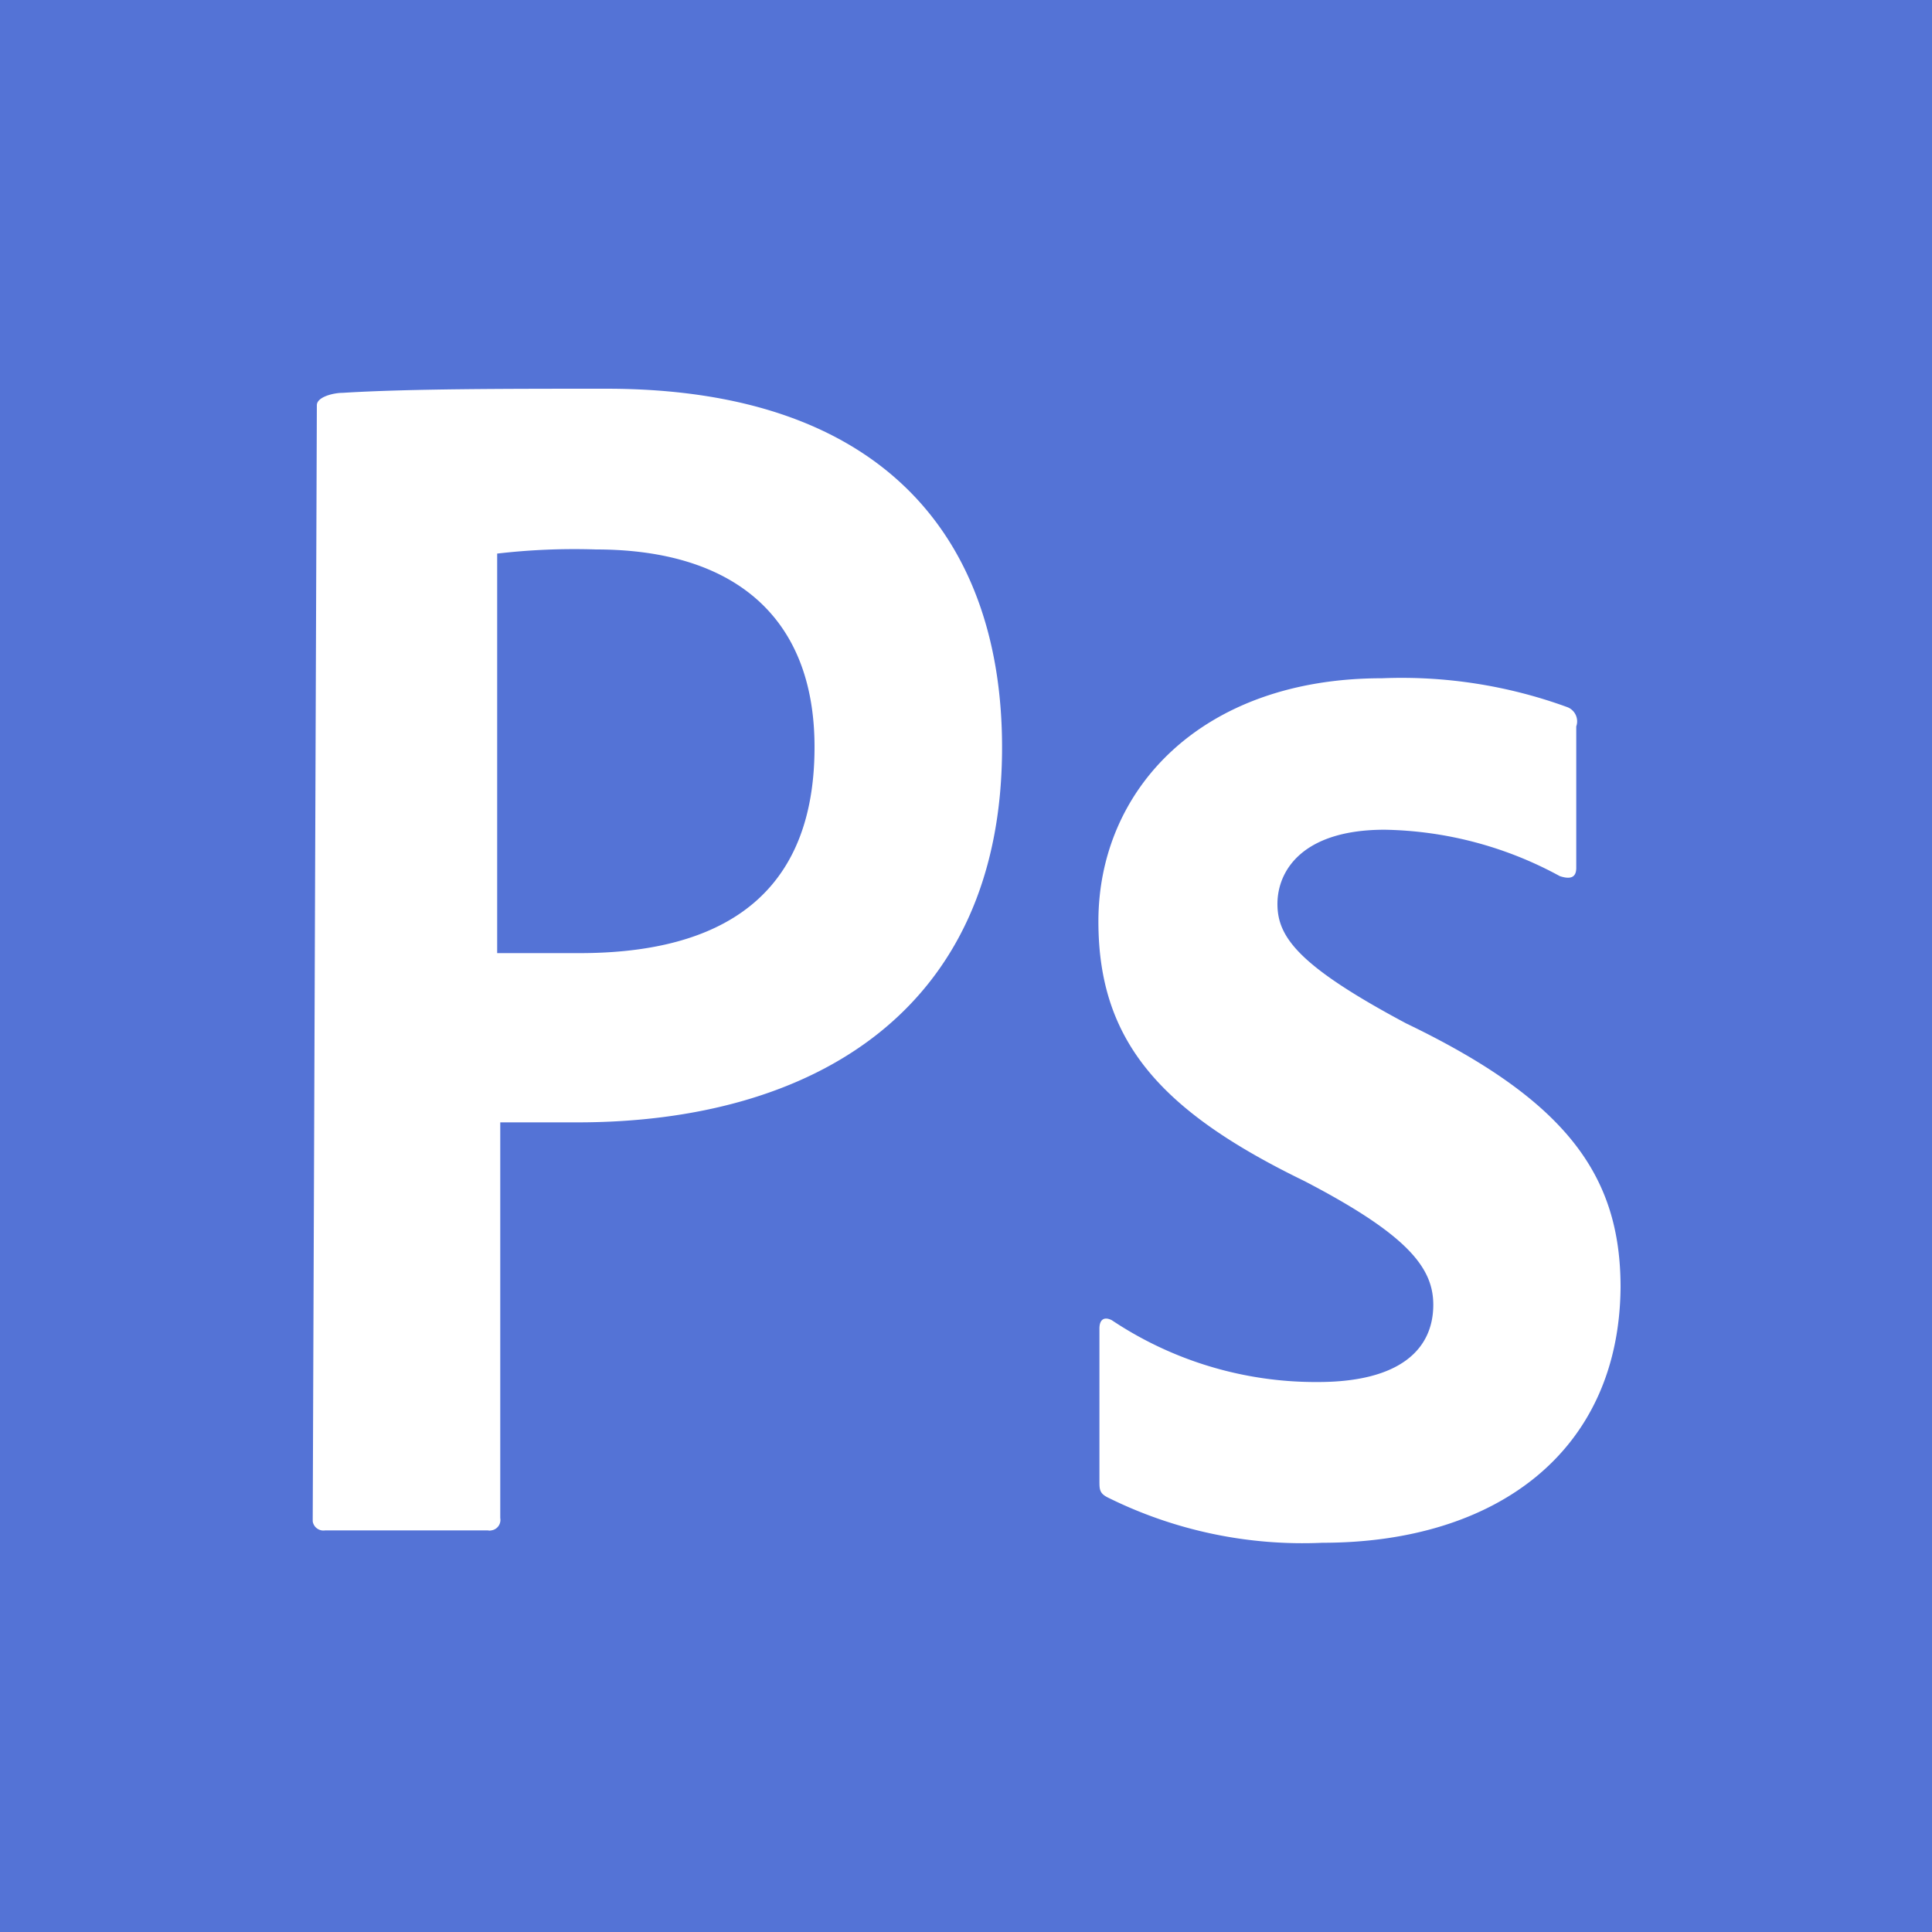 <svg xmlns="http://www.w3.org/2000/svg" viewBox="0 0 75 75"><defs><style>.cls-1{fill:#5473d6;}</style></defs><g id="Camada_2" data-name="Camada 2"><g id="Layer_1" data-name="Layer 1"><path class="cls-1" d="M23.14,21.33a26,26,0,0,0-3.84.16V37h3.2c4.68,0,9.12-1.6,9.12-8C31.62,23.89,28.42,21.33,23.14,21.33Z"/><path class="cls-1" d="M0,0V75H75V0ZM22.42,43.57h-3V58.93a.41.41,0,0,1-.35.48.28.28,0,0,1-.13,0H12.62a.42.42,0,0,1-.48-.35v-.13l.16-43.2c0-.32.64-.48,1-.48,2.56-.16,6.4-.16,10.24-.16,11,0,15.36,6.08,15.36,13.92C38.9,39.25,31.54,43.57,22.42,43.57ZM51.34,59.89A17,17,0,0,1,43,58.13c-.32-.16-.32-.32-.32-.64V51.57c0-.32.16-.48.48-.32a14.26,14.26,0,0,0,8,2.4c3.2,0,4.48-1.28,4.48-3,0-1.44-1-2.72-5-4.8-5.6-2.72-8-5.44-8-10.08,0-5.12,4-9.44,11-9.44a18.77,18.77,0,0,1,7.2,1.12.59.59,0,0,1,.35.75l0,.05v5.44c0,.32-.16.48-.64.32a14.68,14.68,0,0,0-6.8-1.8h0c-3.2,0-4.16,1.6-4.16,2.88s.8,2.4,5,4.64c6.24,3,8.32,5.92,8.32,10.24C62.86,56.37,58.06,59.89,51.34,59.89Z"/></g></g></svg>